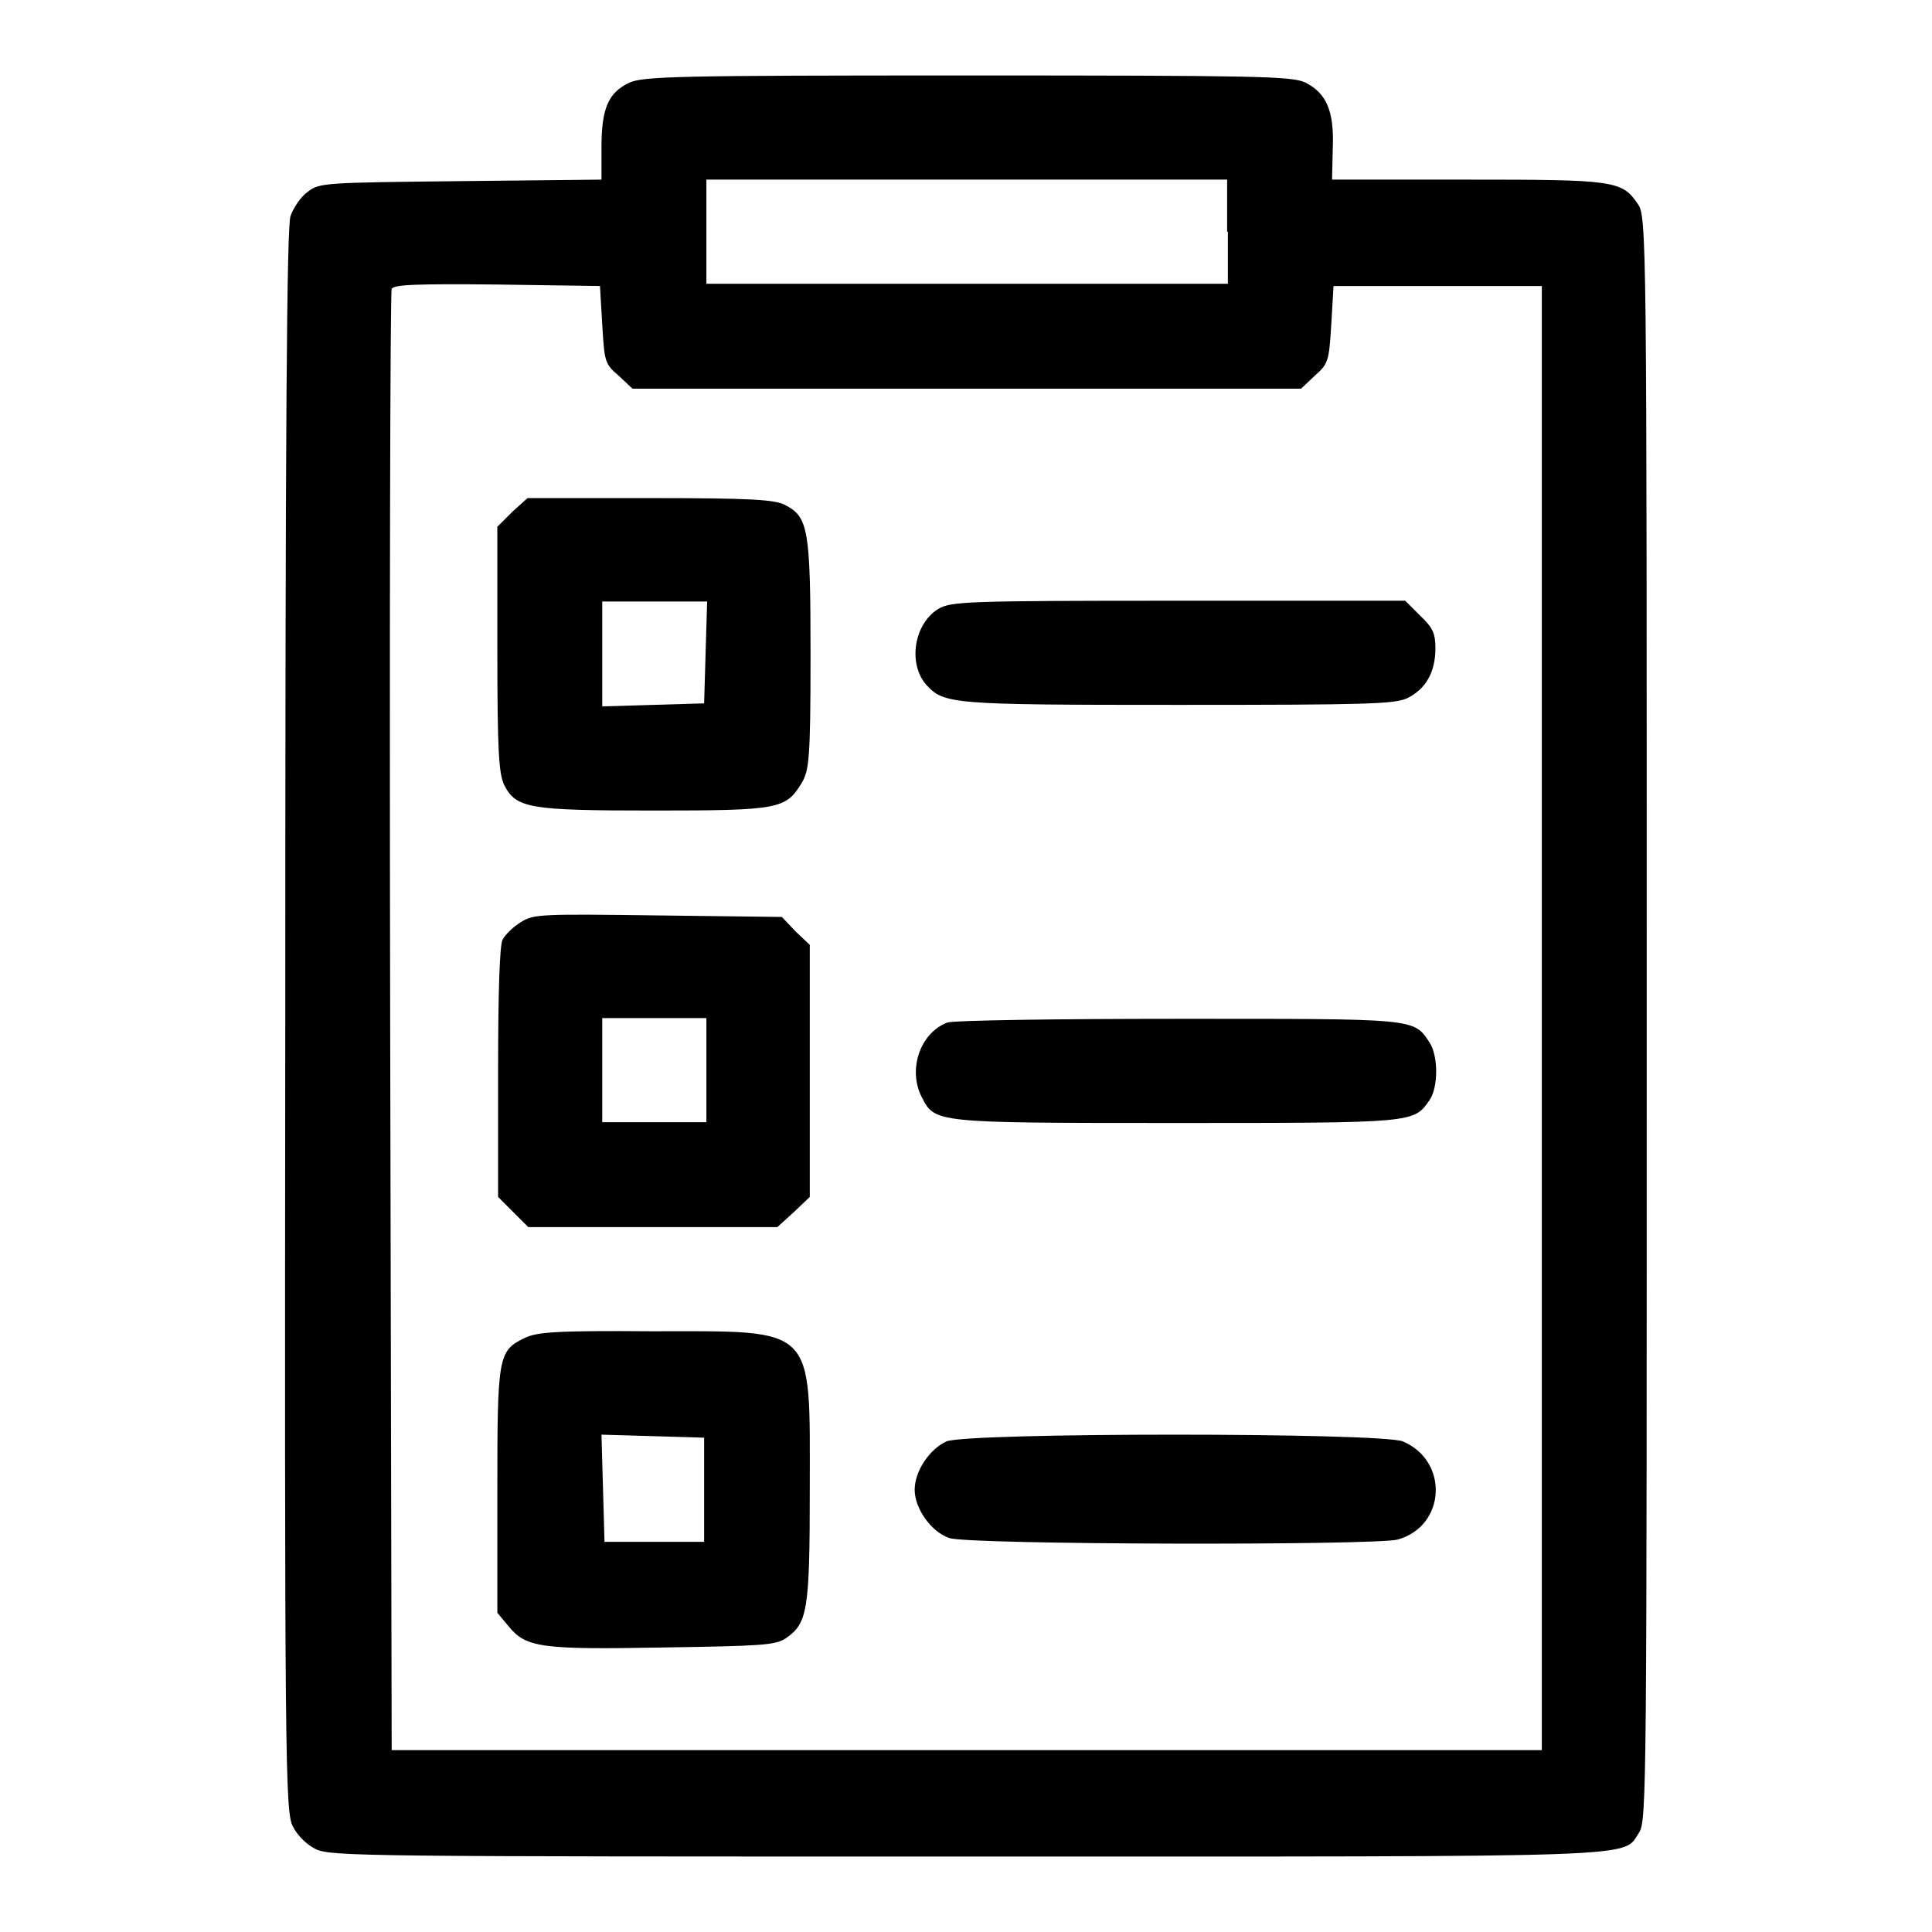 <?xml version="1.0" encoding="utf-8"?>
<!-- Svg Vector Icons : http://www.onlinewebfonts.com/icon -->
<!DOCTYPE svg PUBLIC "-//W3C//DTD SVG 1.1//EN" "http://www.w3.org/Graphics/SVG/1.1/DTD/svg11.dtd">
<svg version="1.1" xmlns="http://www.w3.org/2000/svg" xmlns:xlink="http://www.w3.org/1999/xlink" x="0px" y="0px" viewBox="0 0 256 256" enable-background="new 0 0 256 256" xml:space="preserve">
<g><g><g><path fill="#000000" d="M83.3,11c-2.7,1.3-3.6,3.4-3.6,8.5v4.3l-18.6,0.2c-17.9,0.2-18.8,0.2-20.3,1.4c-0.9,0.6-1.9,2.1-2.3,3.2C38,30,37.8,55.6,37.8,135.2c-0.1,98.6,0,104.9,1,106.8c0.6,1.2,1.8,2.4,3,3c1.9,1,7.2,1,86.2,1c91.8,0,86.9,0.2,89.2-3.2c1-1.6,1-5.9,1-107.9c0-104.4,0-106.2-1.2-107.9c-2.1-3.1-3.2-3.2-22.7-3.2h-17.8l0.1-4.2c0.2-5-0.9-7.3-3.7-8.7C171,10.1,166.5,10,128,10C89.7,10,85.1,10.1,83.3,11z M162.7,30.7v6.9h-34.5H93.6v-6.9v-6.9h34.5h34.5V30.7z M79.8,43c0.3,4.9,0.3,5.2,2.2,6.8l1.8,1.7h44.3h44.3l1.8-1.7c1.8-1.6,1.9-1.9,2.2-6.8l0.3-5.1h13.8h13.8v97v97h-76.3H51.9l-0.2-96.4c-0.1-53,0-96.8,0.2-97.2c0.2-0.6,3.3-0.7,13.9-0.6l13.7,0.2L79.8,43z"/><path fill="#000000" d="M67.9,67.8l-2,2v16.2c0,13.6,0.2,16.5,0.9,18c1.6,3.1,3.2,3.4,19.8,3.4c16.6,0,17.5-0.2,19.6-3.6c1-1.7,1.2-3,1.2-17c0-16.8-0.3-18.3-3.4-19.9c-1.4-0.7-4.4-0.9-18-0.9H69.9L67.9,67.8z M93.5,86.4l-0.2,6.8l-6.7,0.2l-6.8,0.2v-7v-6.9h6.9h7L93.5,86.4z"/><path fill="#000000" d="M124.3,80.7c-3.2,2-4,7.2-1.6,10c2.4,2.6,3.1,2.7,33.3,2.7c25.2,0,28.8-0.1,30.5-0.9c2.4-1.2,3.7-3.4,3.7-6.6c0-1.9-0.3-2.7-2-4.3l-2-2h-30.2C127.8,79.6,126,79.7,124.3,80.7z"/><path fill="#000000" d="M69,122.2c-1,0.6-2.1,1.7-2.4,2.3c-0.4,0.7-0.6,7.1-0.6,17.6v16.5l2,2l2,2h16.5h16.5l2.2-2l2.1-2v-16.7v-16.7l-1.9-1.8l-1.8-1.9l-16.3-0.2C71.8,121.1,70.7,121.1,69,122.2z M93.6,141.8v6.9h-6.9h-6.9v-6.9v-6.9h6.9h6.9V141.8z"/><path fill="#000000" d="M125.5,135.5c-3.6,1.4-5.2,6.2-3.4,9.8c1.8,3.5,1.4,3.5,33.7,3.5c31.7,0,31.5,0,33.6-3c1.2-1.7,1.2-5.9,0-7.7c-2.1-3.2-1.8-3.1-33.4-3.1C139.9,135,126.2,135.2,125.5,135.5z"/><path fill="#000000" d="M69.5,177.3c-3.5,1.7-3.6,2.4-3.6,20.3v16.1l1.5,1.8c2.3,2.8,4.2,3.1,20.4,2.8c13.1-0.2,14.9-0.3,16.3-1.2c2.9-2,3.2-3.6,3.2-19.8c0-21.9,1-20.9-21-20.9C73.7,176.3,71.1,176.5,69.5,177.3z M93.3,197.4v6.9h-6.6h-6.6l-0.2-7.1l-0.2-7.1l6.8,0.2l6.8,0.2L93.3,197.4L93.3,197.4z"/><path fill="#000000" d="M125.4,191c-2.2,1-4.2,3.9-4.2,6.4s2.2,5.6,4.6,6.4c2.6,0.9,56.2,1,59.4,0.2c6.4-1.8,6.8-10.4,0.7-13C183.1,189.8,128.1,189.8,125.4,191z"/></g></g></g>
</svg>